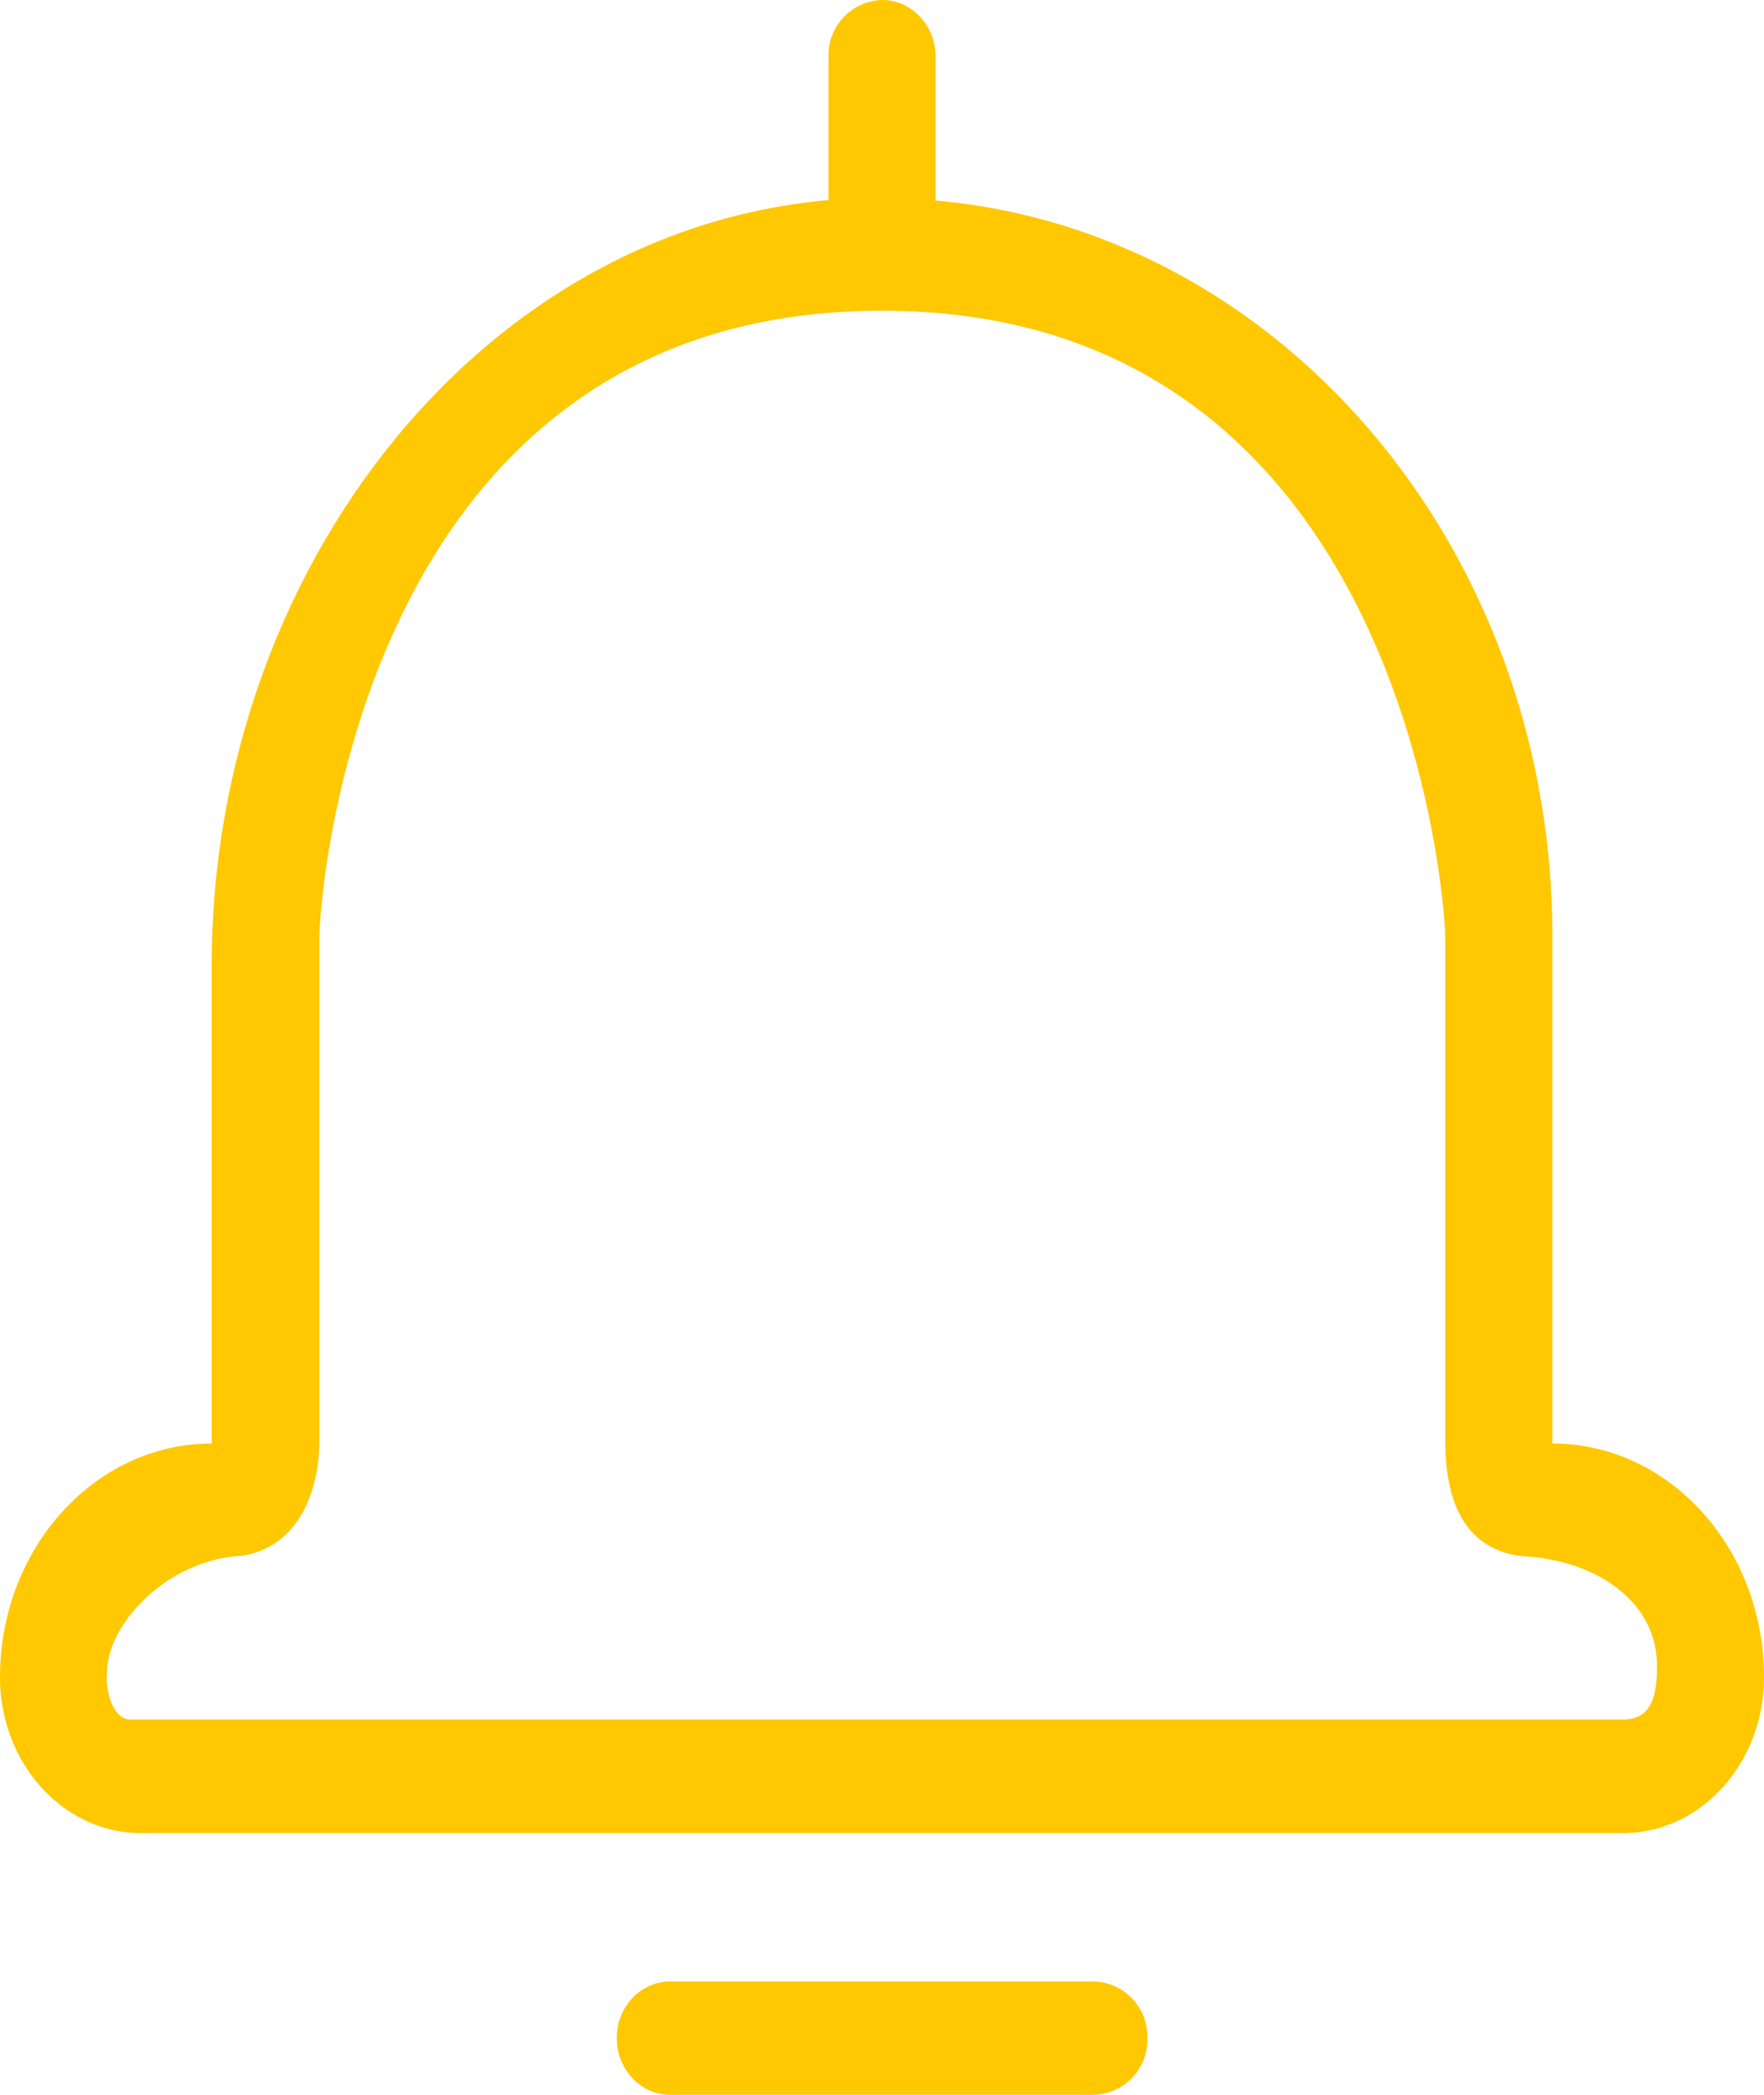 <svg xmlns="http://www.w3.org/2000/svg" xmlns:xlink="http://www.w3.org/1999/xlink" width="16" height="19" viewBox="0 0 16 19">
    <defs>
        <path id="a" d="M15.079 26c-.267 0-.485-.23-.485-.515 0-.284.218-.513.485-.513h3.842a.5.5 0 0 1 .486.513.5.5 0 0 1-.486.515H15.08zm1.436-18.485A.5.5 0 0 1 17.001 7c.268 0 .485.23.485.515v1.304c3.131.273 5.595 3.156 5.595 6.682v4.591c1.062.002 1.919.95 1.919 2.12 0 .78-.573 1.414-1.28 1.414H10.28c-.707 0-1.28-.634-1.28-1.413 0-1.17.86-2.12 1.92-2.12v-4.334c0-3.55 2.401-6.664 5.595-6.944v-1.3zM9.971 22.167c-.018.133.04.429.212.429h13.54c.277 0 .306-.254.306-.489 0-.576-.543-.96-1.228-.993-.595-.075-.692-.63-.692-1.049v-4.564c0-.263-.342-5.683-5.108-5.683-4.767 0-5.104 5.37-5.104 5.683v4.561c0 .42-.16.955-.694 1.048-.683.031-1.232.618-1.232 1.057z"/>
    </defs>
    <use fill="#ffc800" fill-rule="evenodd" transform="translate(-9 -7)" xlink:href="#a"/>
</svg>
